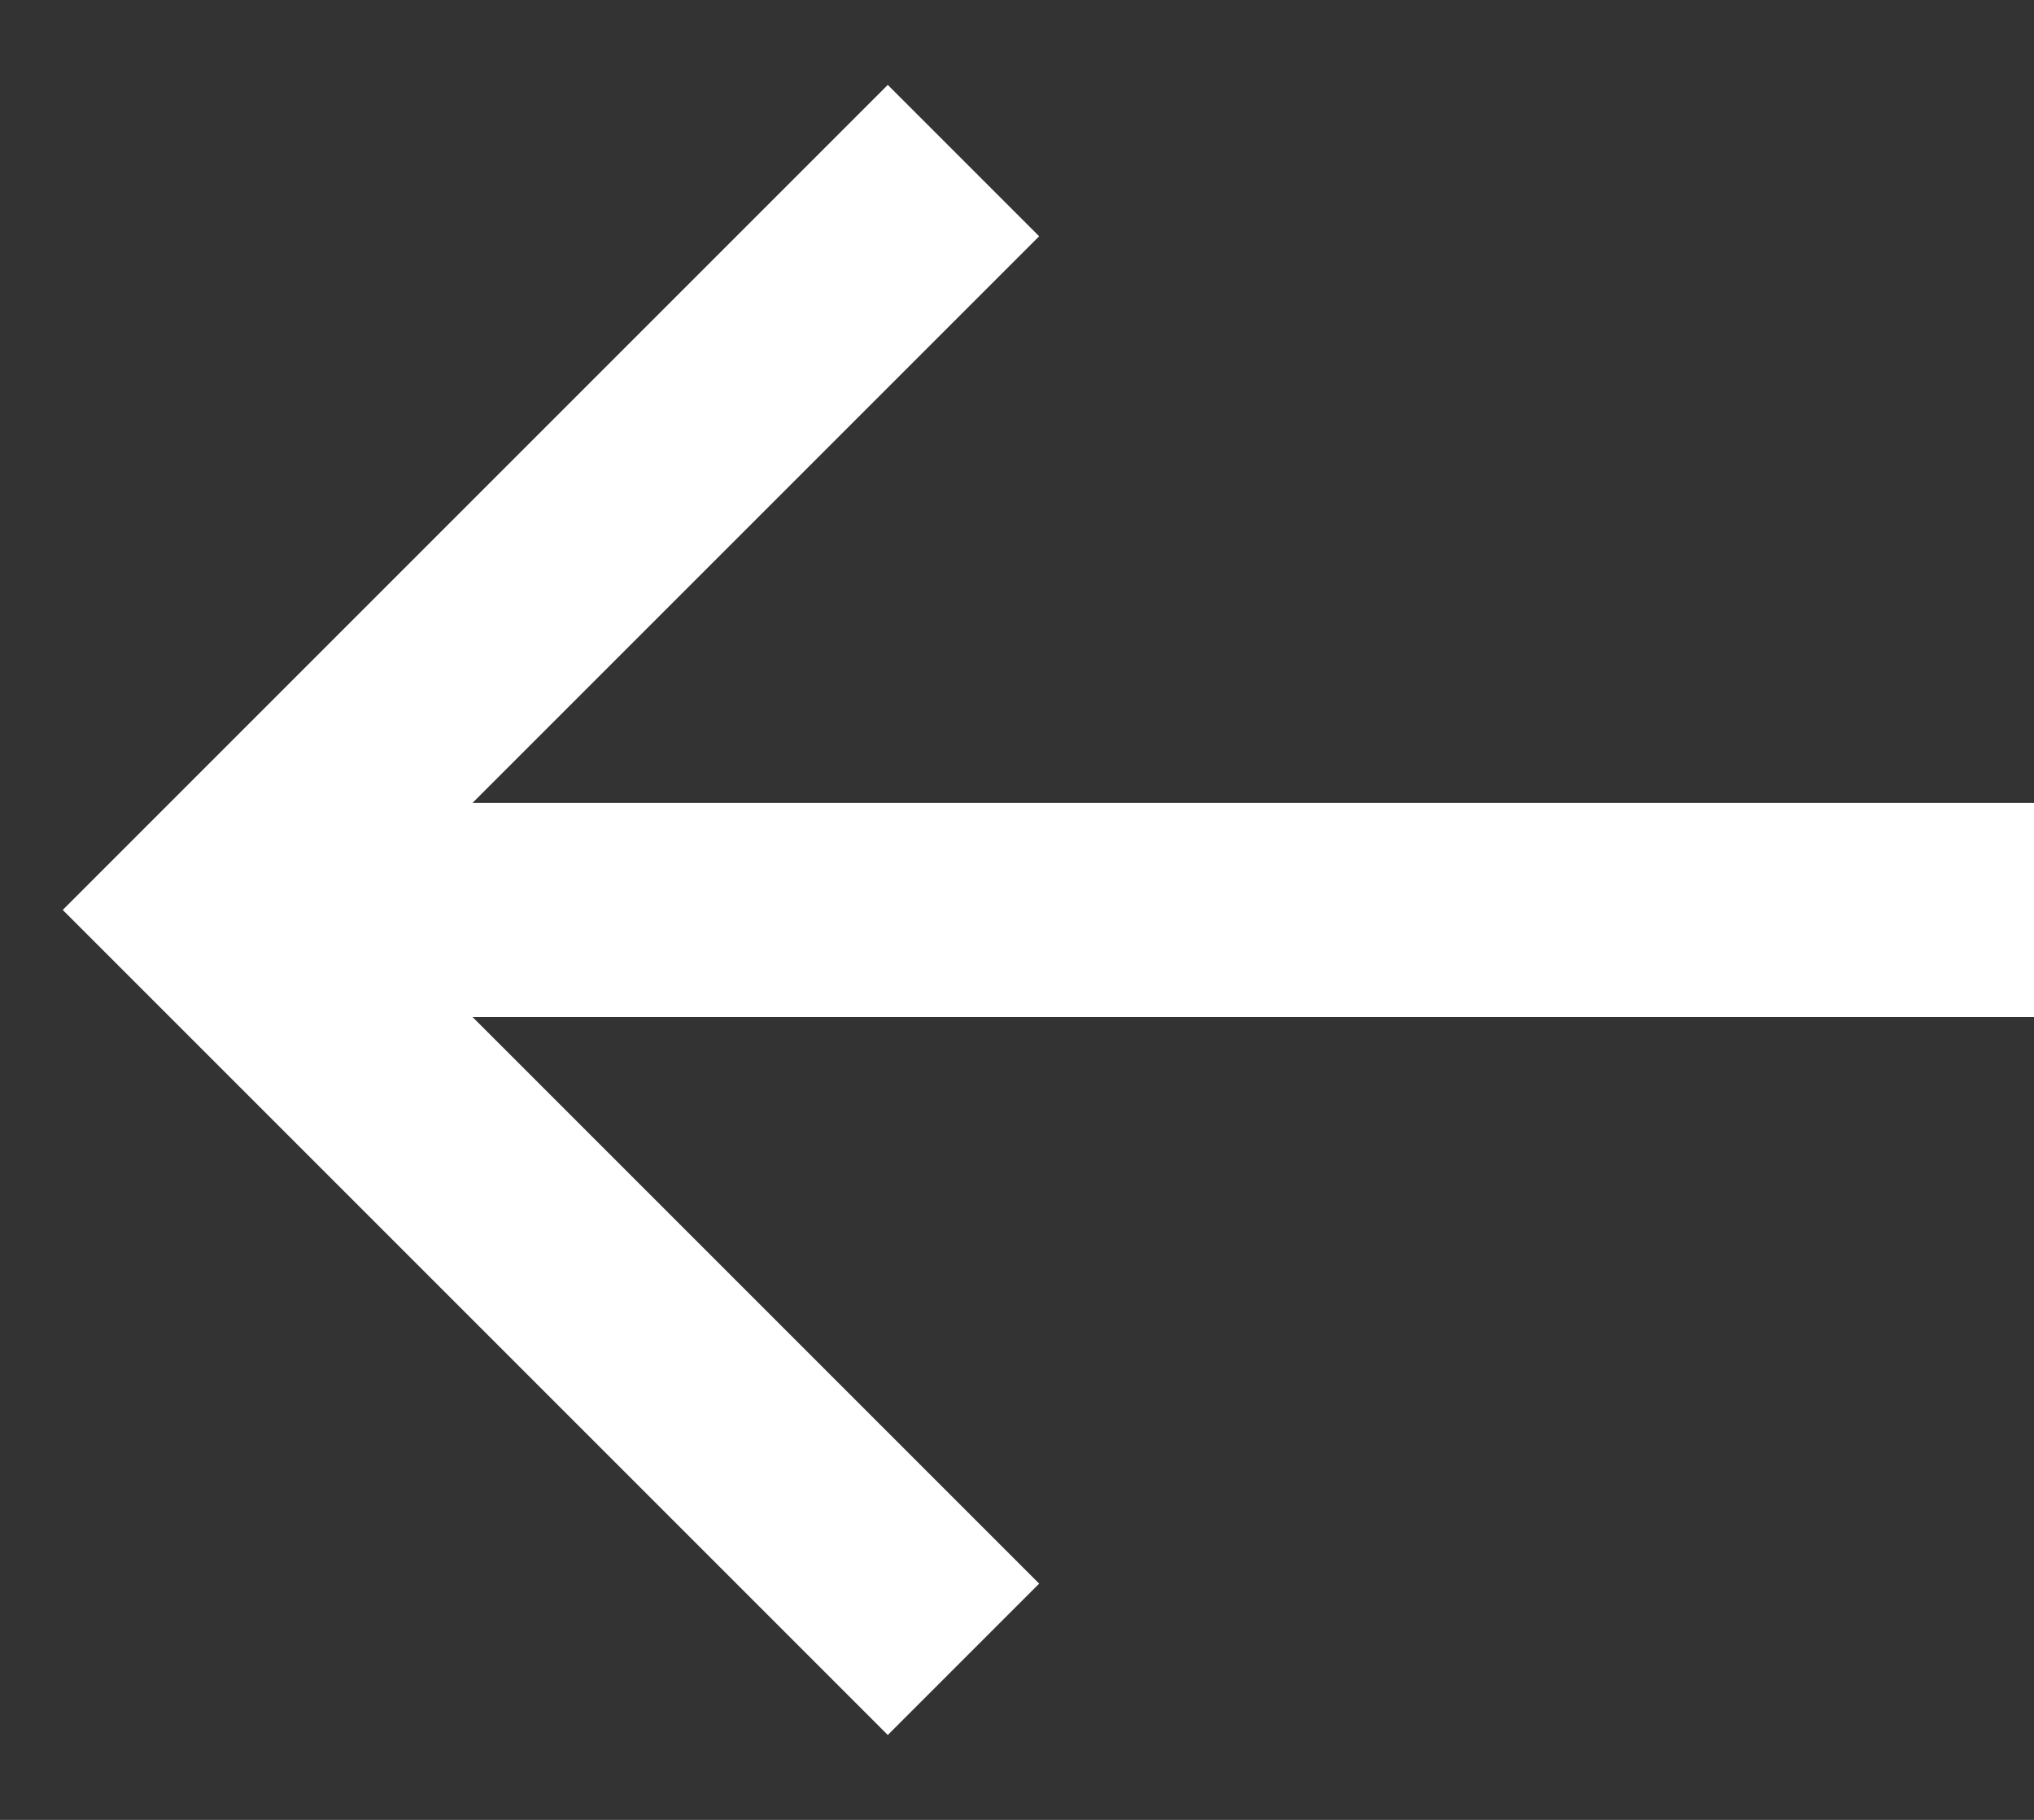 <svg width="19" height="17" viewBox="0 0 19 17" fill="none" xmlns="http://www.w3.org/2000/svg">
<rect x="0" y="0" width="19" height="17" fill="#333333" stroke="none"/>
<path d="M19 7.5H4.414L9.707 2.207L8.293 0.793L0.586 8.5L8.293 16.207L9.707 14.793L4.414 9.5H19V7.5Z" fill="white"/>
</svg>
